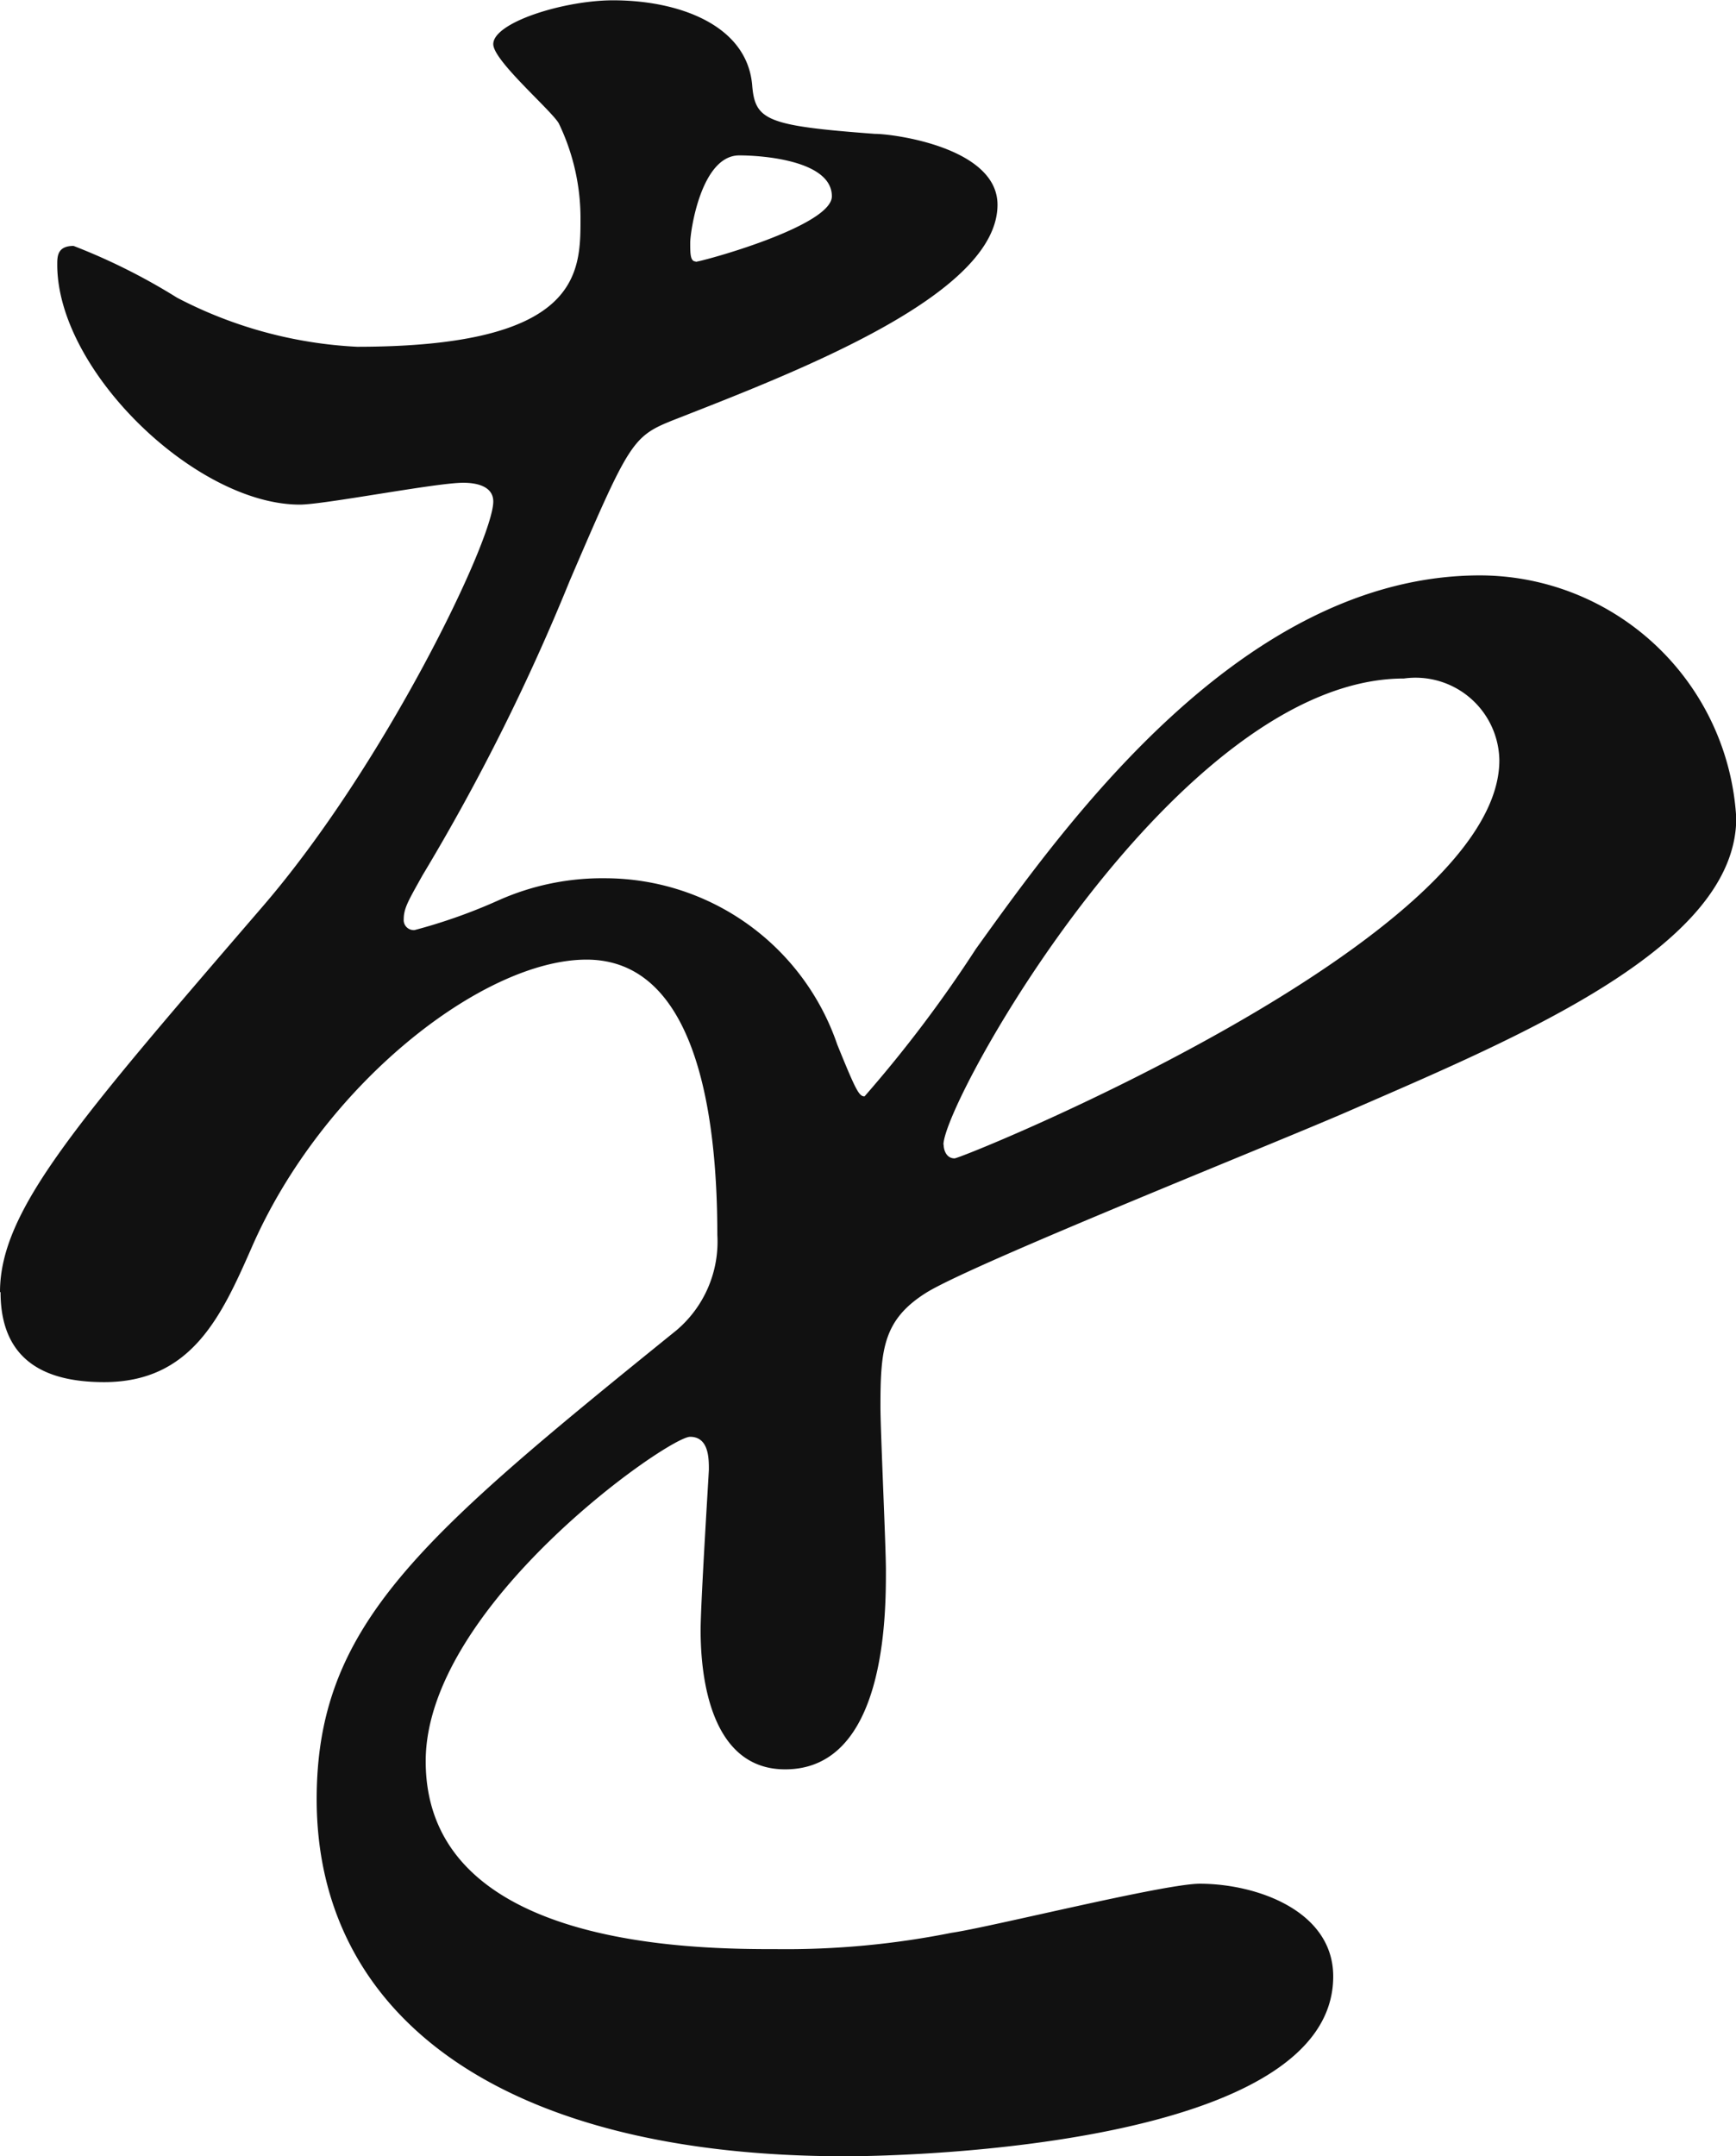 <svg xmlns="http://www.w3.org/2000/svg" width="27.722" height="34.423"><path d="M0 20.628c0-1.306 1.219-2.7 4.177-6.136 1.959-2.263 3.7-5.876 3.7-6.485 0-.26-.3-.3-.479-.3-.435 0-2.22.349-2.611.349-1.654 0-3.873-2.133-3.873-3.83 0-.131 0-.3.261-.3a9.811 9.811 0 0 1 1.653.827 6.936 6.936 0 0 0 2.873.783c3.569 0 3.569-1.175 3.569-2.046a3.489 3.489 0 0 0-.348-1.523c-.131-.218-1.045-1-1.045-1.262 0-.348 1.132-.7 1.915-.7 1.045 0 2.133.392 2.219 1.349.045.566.219.653 1.959.783.3 0 1.959.218 1.959 1.132 0 1.436-3.177 2.655-5.178 3.438-.654.261-.7.347-1.654 2.567a33.751 33.751 0 0 1-2.35 4.7c-.218.392-.3.522-.3.7a.16.16 0 0 0 .174.174 8.691 8.691 0 0 0 1.349-.479 4.068 4.068 0 0 1 1.7-.348 3.923 3.923 0 0 1 3.7 2.655c.3.739.348.827.436.827a20.581 20.581 0 0 0 1.778-2.354c1.436-2 4.264-5.963 8.051-5.963a4.106 4.106 0 0 1 4.091 3.874c0 2.046-3.438 3.482-6.137 4.656-1.087.48-6.005 2.437-6.789 2.916-.7.435-.74.914-.74 1.828 0 .392.087 2.22.087 2.61 0 .7 0 3.177-1.609 3.177-1.176 0-1.35-1.435-1.35-2.22 0-.434.132-2.524.132-2.567 0-.174 0-.522-.3-.522-.348 0-4.222 2.7-4.222 5.179 0 3 4.352 3 5.615 3a13.459 13.459 0 0 0 2.784-.261c.609-.087 3.395-.783 3.961-.783.914 0 2.132.435 2.132 1.48 0 2.7-6.745 2.871-7.789 2.871-5.528 0-8.444-2.263-8.444-5.7 0-2.786 1.654-4.178 5.745-7.486a1.853 1.853 0 0 0 .653-1.523c0-1.959-.348-4.395-2.089-4.395-1.654 0-4.222 2-5.354 4.612-.479 1.088-.958 2.133-2.349 2.133-.828 0-1.654-.261-1.654-1.436m11.1-16.45c.086 0 2.175-.566 2.175-1.045 0-.566-1.087-.653-1.479-.653-.611 0-.783 1.219-.783 1.393s0 .3.087.3m3.96 14.1c0 .087.044.219.174.219s8.7-3.482 8.7-6.355a1.339 1.339 0 0 0-1.523-1.306c-3.611 0-7.354 6.746-7.354 7.442" fill="#111"/></svg>